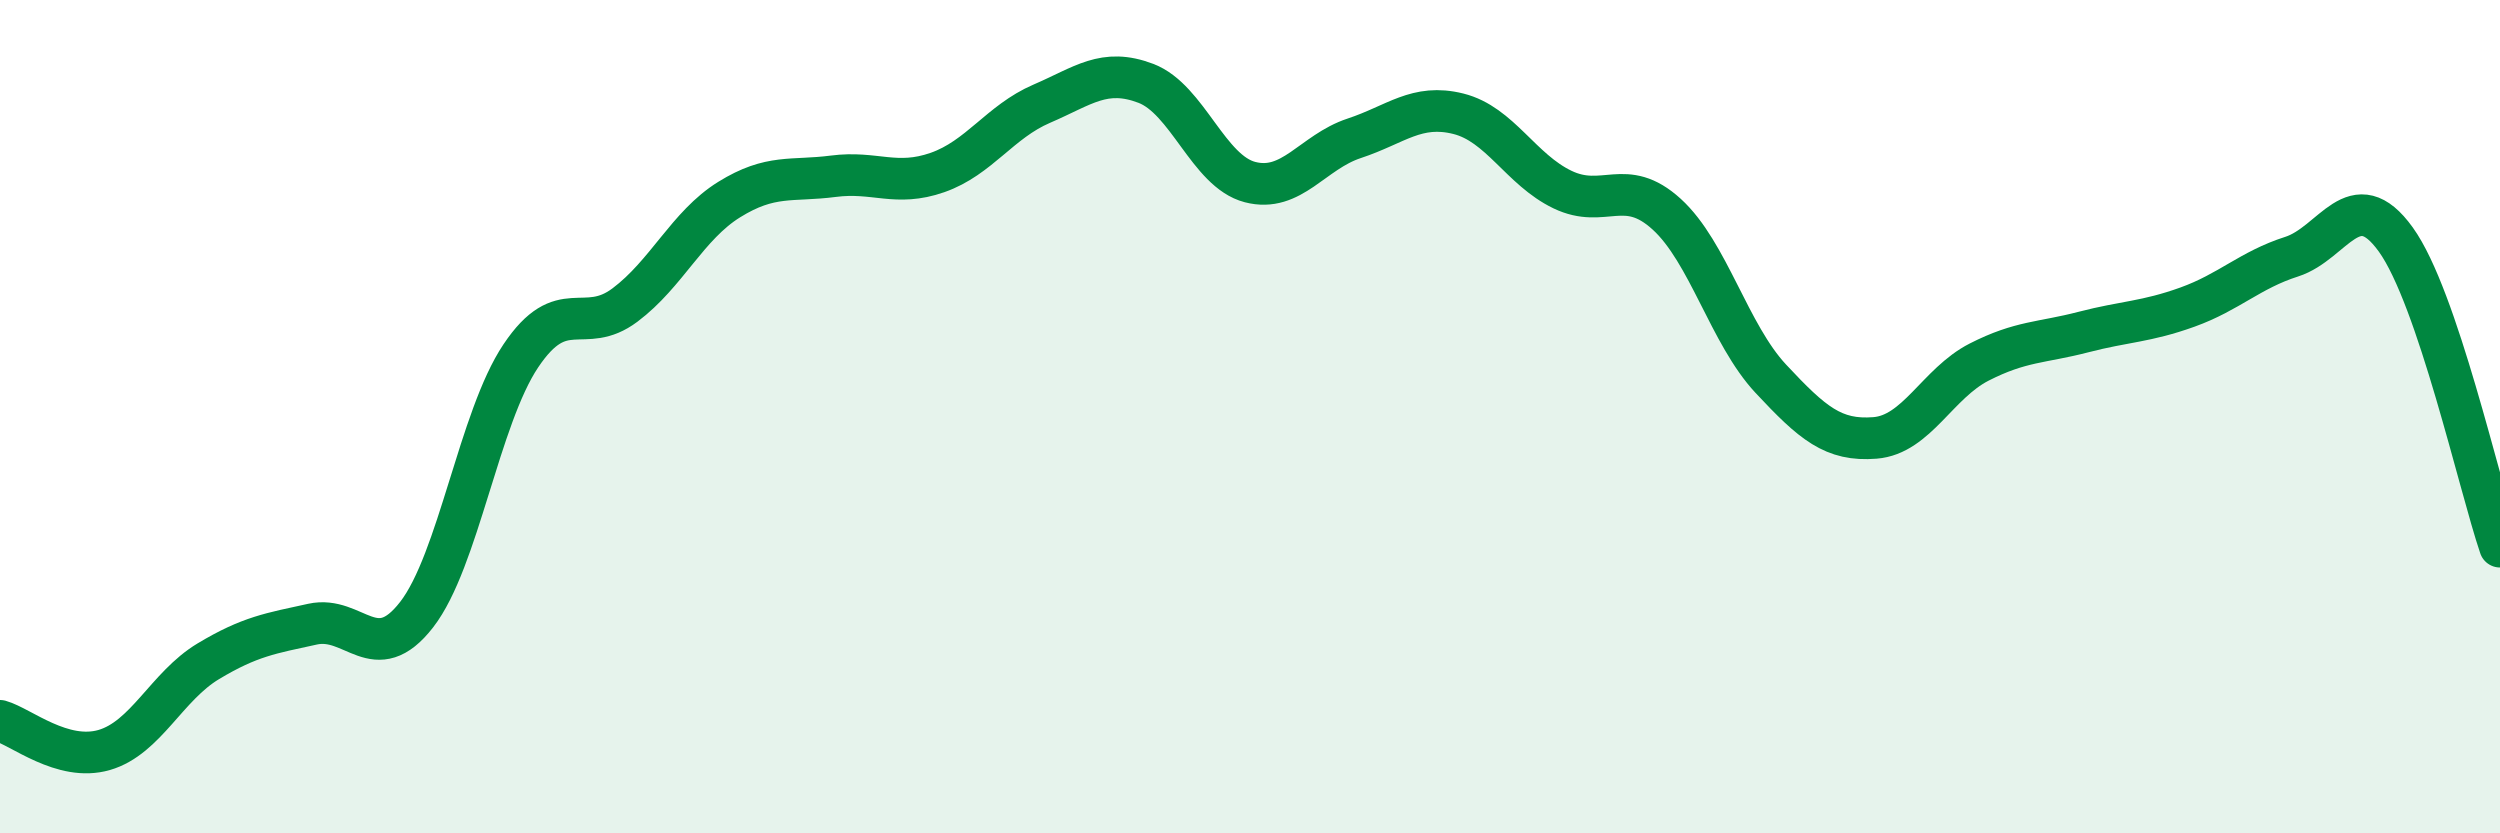 
    <svg width="60" height="20" viewBox="0 0 60 20" xmlns="http://www.w3.org/2000/svg">
      <path
        d="M 0,17.3 C 0.5,17.44 1.5,18.29 2.5,18 C 3.5,17.71 4,16.47 5,15.87 C 6,15.27 6.5,15.2 7.5,14.98 C 8.5,14.76 9,16.04 10,14.75 C 11,13.46 11.5,10.03 12.5,8.54 C 13.5,7.05 14,8.07 15,7.32 C 16,6.57 16.5,5.41 17.5,4.79 C 18.5,4.17 19,4.36 20,4.23 C 21,4.1 21.5,4.49 22.5,4.14 C 23.5,3.79 24,2.92 25,2.49 C 26,2.06 26.5,1.62 27.5,2 C 28.5,2.38 29,4.11 30,4.37 C 31,4.63 31.5,3.65 32.5,3.32 C 33.5,2.99 34,2.48 35,2.73 C 36,2.98 36.5,4.07 37.5,4.55 C 38.5,5.03 39,4.23 40,5.14 C 41,6.05 41.5,8.02 42.5,9.09 C 43.5,10.16 44,10.59 45,10.51 C 46,10.43 46.5,9.2 47.5,8.69 C 48.5,8.18 49,8.23 50,7.97 C 51,7.71 51.5,7.73 52.5,7.37 C 53.5,7.01 54,6.48 55,6.16 C 56,5.84 56.5,4.36 57.5,5.75 C 58.5,7.14 59.5,11.65 60,13.12L60 20L0 20Z"
        fill="#008740"
        opacity="0.1"
        stroke-linecap="round"
        stroke-linejoin="round"
      />
      <path
        d="M 0,17.3 C 0.5,17.44 1.5,18.29 2.5,18 C 3.5,17.71 4,16.47 5,15.87 C 6,15.27 6.5,15.2 7.5,14.98 C 8.5,14.76 9,16.04 10,14.75 C 11,13.46 11.5,10.03 12.5,8.54 C 13.5,7.05 14,8.07 15,7.32 C 16,6.57 16.5,5.41 17.5,4.79 C 18.5,4.17 19,4.36 20,4.23 C 21,4.1 21.5,4.49 22.5,4.14 C 23.5,3.79 24,2.92 25,2.49 C 26,2.06 26.5,1.62 27.5,2 C 28.5,2.38 29,4.11 30,4.37 C 31,4.63 31.5,3.65 32.5,3.32 C 33.5,2.99 34,2.48 35,2.73 C 36,2.98 36.5,4.07 37.5,4.55 C 38.5,5.03 39,4.23 40,5.14 C 41,6.05 41.5,8.02 42.5,9.09 C 43.5,10.16 44,10.59 45,10.51 C 46,10.43 46.5,9.2 47.5,8.69 C 48.5,8.18 49,8.23 50,7.97 C 51,7.71 51.5,7.73 52.5,7.37 C 53.5,7.01 54,6.48 55,6.16 C 56,5.84 56.5,4.36 57.5,5.75 C 58.5,7.14 59.5,11.65 60,13.12"
        stroke="#008740"
        stroke-width="1"
        fill="none"
        stroke-linecap="round"
        stroke-linejoin="round"
      />
    </svg>
  